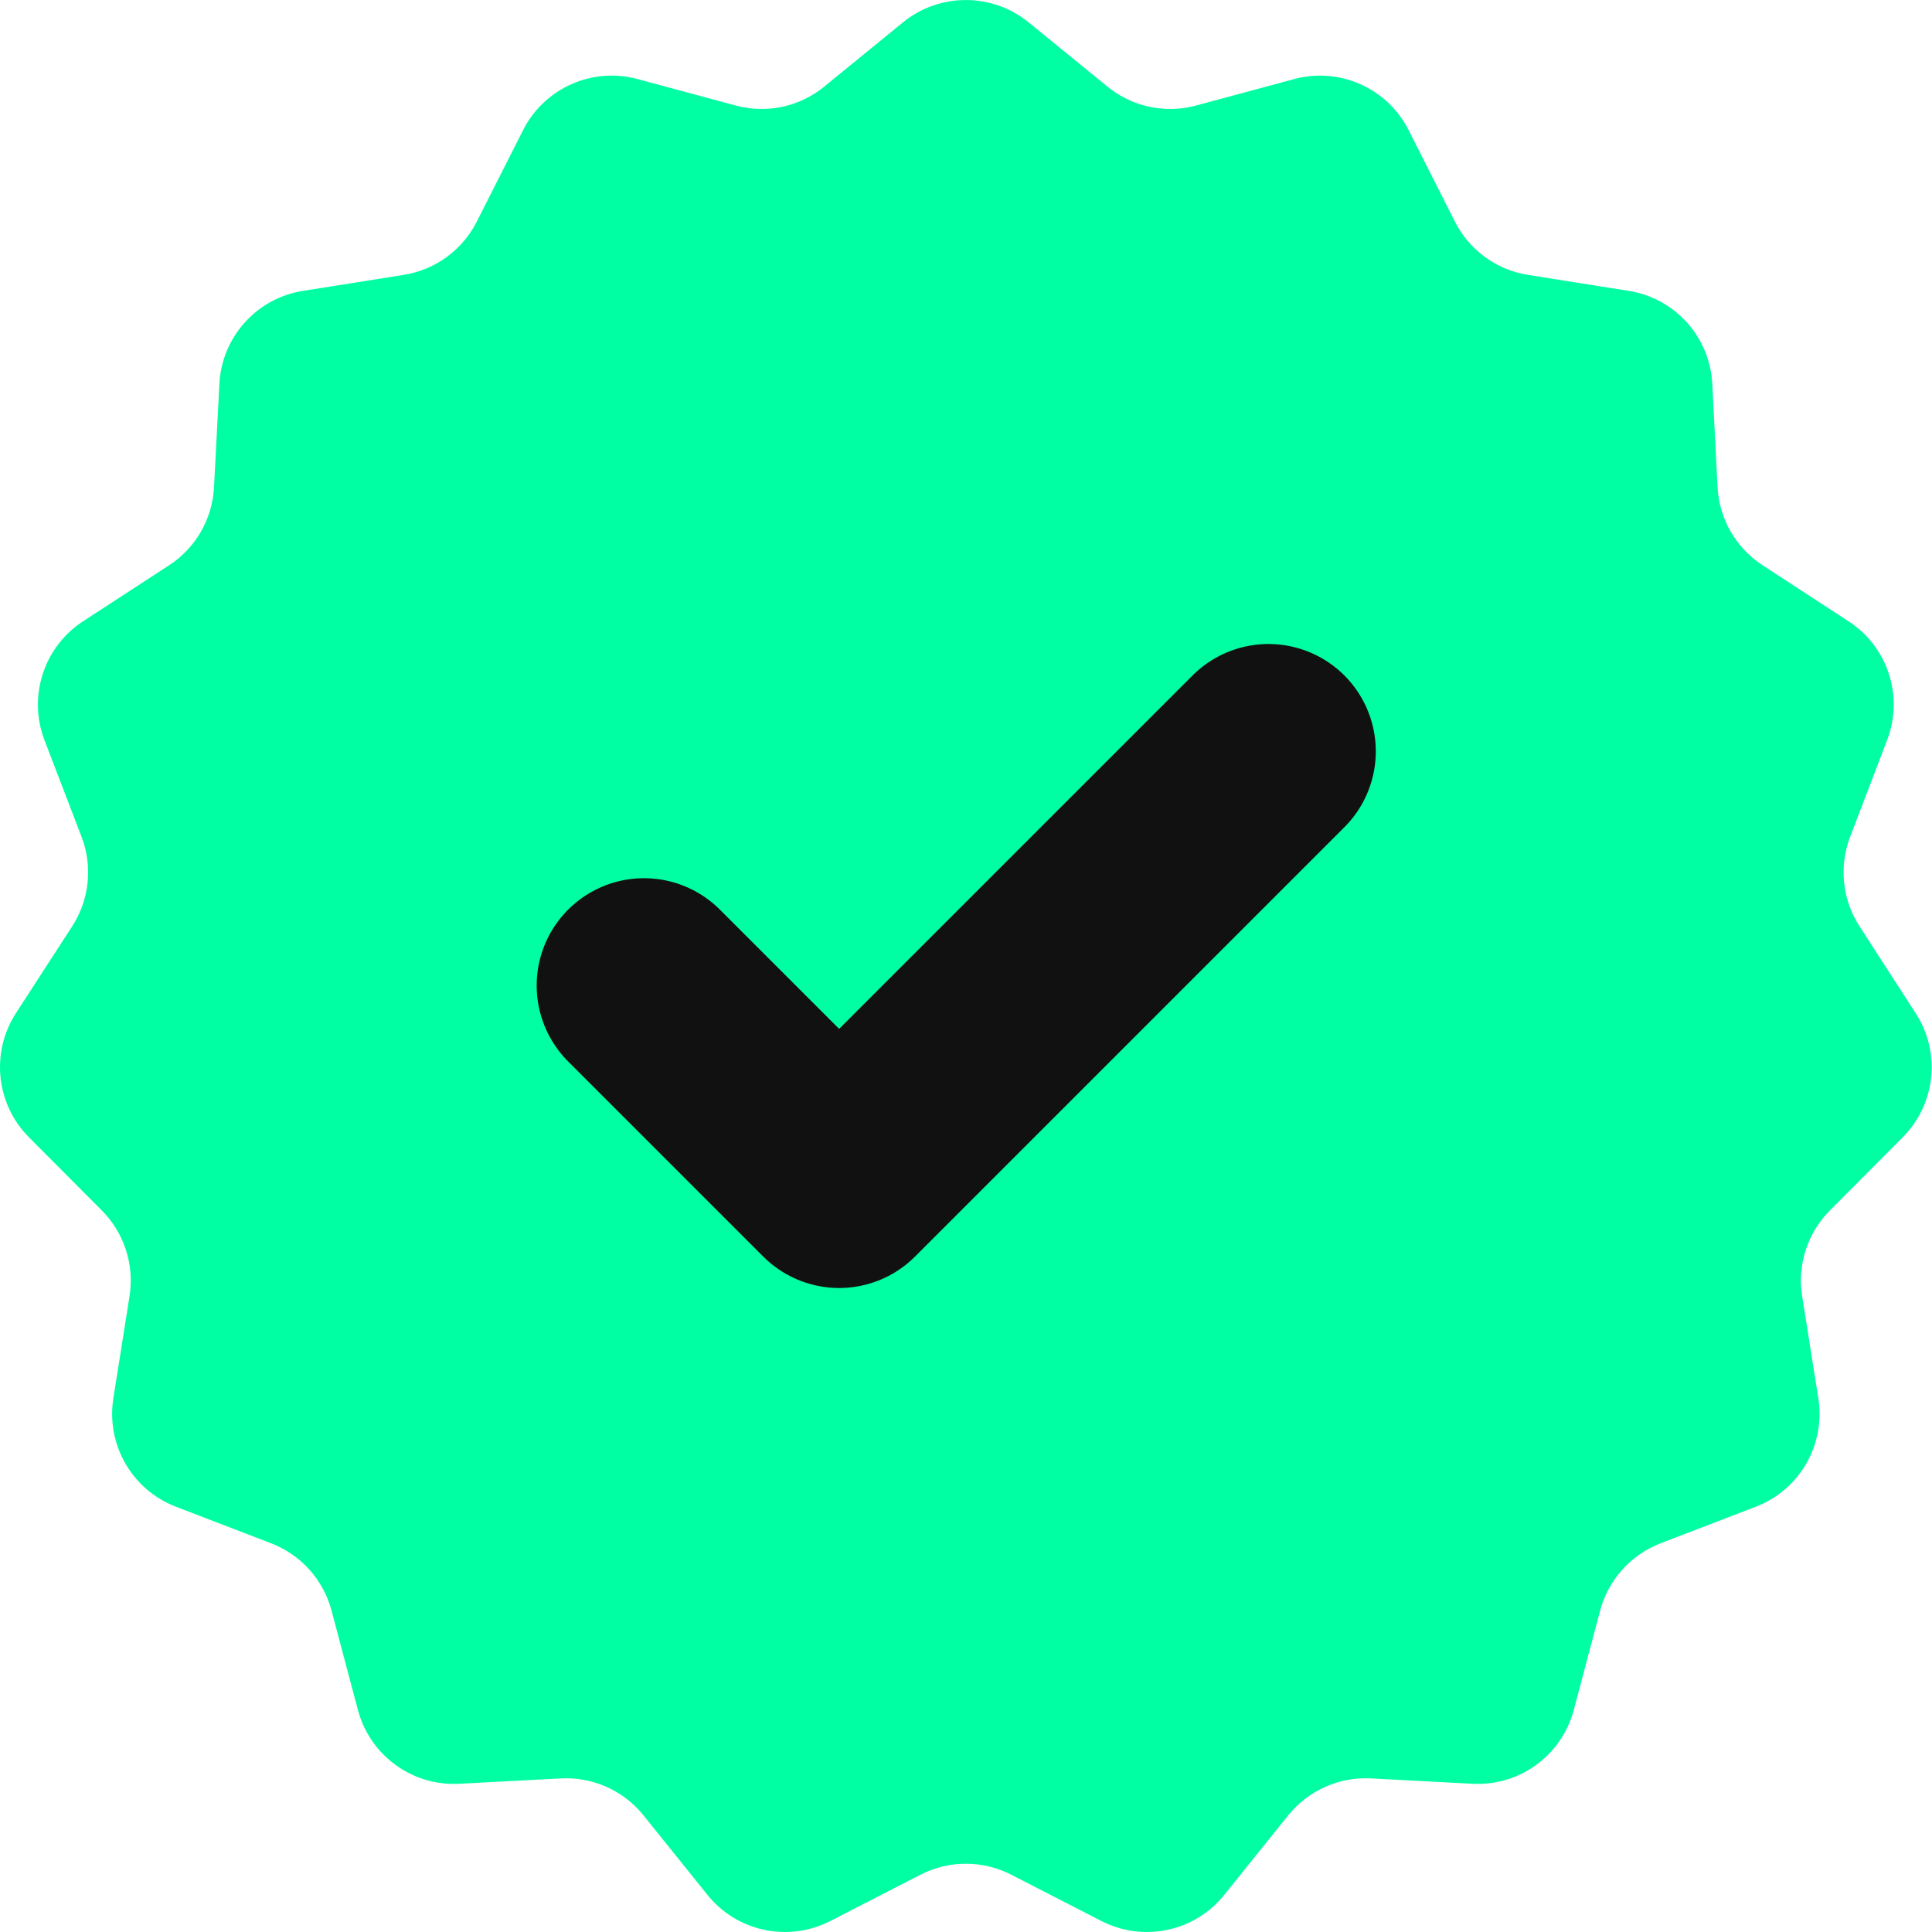 <svg width="18" height="18" viewBox="0 0 18 18" fill="none" xmlns="http://www.w3.org/2000/svg">
<path d="M8.413 0.208C8.754 -0.069 9.243 -0.069 9.583 0.208L10.318 0.807C10.549 0.996 10.856 1.061 11.144 0.983L12.056 0.737C12.48 0.622 12.926 0.821 13.124 1.213L13.555 2.065C13.689 2.33 13.942 2.515 14.236 2.561L15.174 2.71C15.605 2.778 15.931 3.14 15.953 3.577L16.002 4.538C16.017 4.834 16.173 5.105 16.421 5.266L17.223 5.789C17.589 6.027 17.738 6.488 17.582 6.895L17.237 7.797C17.132 8.073 17.164 8.383 17.325 8.631L17.848 9.44C18.085 9.806 18.035 10.287 17.727 10.596L17.049 11.277C16.84 11.487 16.744 11.783 16.79 12.075L16.941 13.028C17.009 13.46 16.767 13.88 16.36 14.037L15.47 14.379C15.193 14.486 14.984 14.719 14.908 15.006L14.662 15.933C14.549 16.356 14.155 16.643 13.718 16.619L12.773 16.569C12.476 16.553 12.189 16.681 12.002 16.913L11.406 17.654C11.131 17.997 10.653 18.098 10.262 17.898L9.421 17.466C9.156 17.33 8.841 17.33 8.576 17.466L7.735 17.898C7.344 18.098 6.866 17.997 6.591 17.654L5.995 16.913C5.808 16.681 5.521 16.553 5.224 16.569L4.279 16.619C3.842 16.643 3.448 16.356 3.335 15.933L3.089 15.006C3.013 14.719 2.804 14.486 2.527 14.379L1.637 14.037C1.23 13.88 0.988 13.46 1.056 13.028L1.207 12.075C1.253 11.783 1.157 11.487 0.948 11.277L0.27 10.596C-0.038 10.287 -0.088 9.806 0.148 9.44L0.672 8.631C0.833 8.383 0.865 8.073 0.76 7.797L0.414 6.895C0.259 6.488 0.408 6.027 0.773 5.789L1.576 5.266C1.824 5.105 1.979 4.834 1.994 4.538L2.044 3.577C2.066 3.14 2.391 2.778 2.823 2.71L3.761 2.561C4.054 2.515 4.308 2.33 4.442 2.065L4.873 1.213C5.071 0.821 5.517 0.622 5.941 0.737L6.853 0.983C7.141 1.061 7.448 0.996 7.679 0.807L8.413 0.208Z" fill="#00FFA3"/>
<path d="M11.818 7L7.818 11L6 9.182" stroke="#111111" stroke-width="2" stroke-linecap="round" stroke-linejoin="round"/>
</svg>
